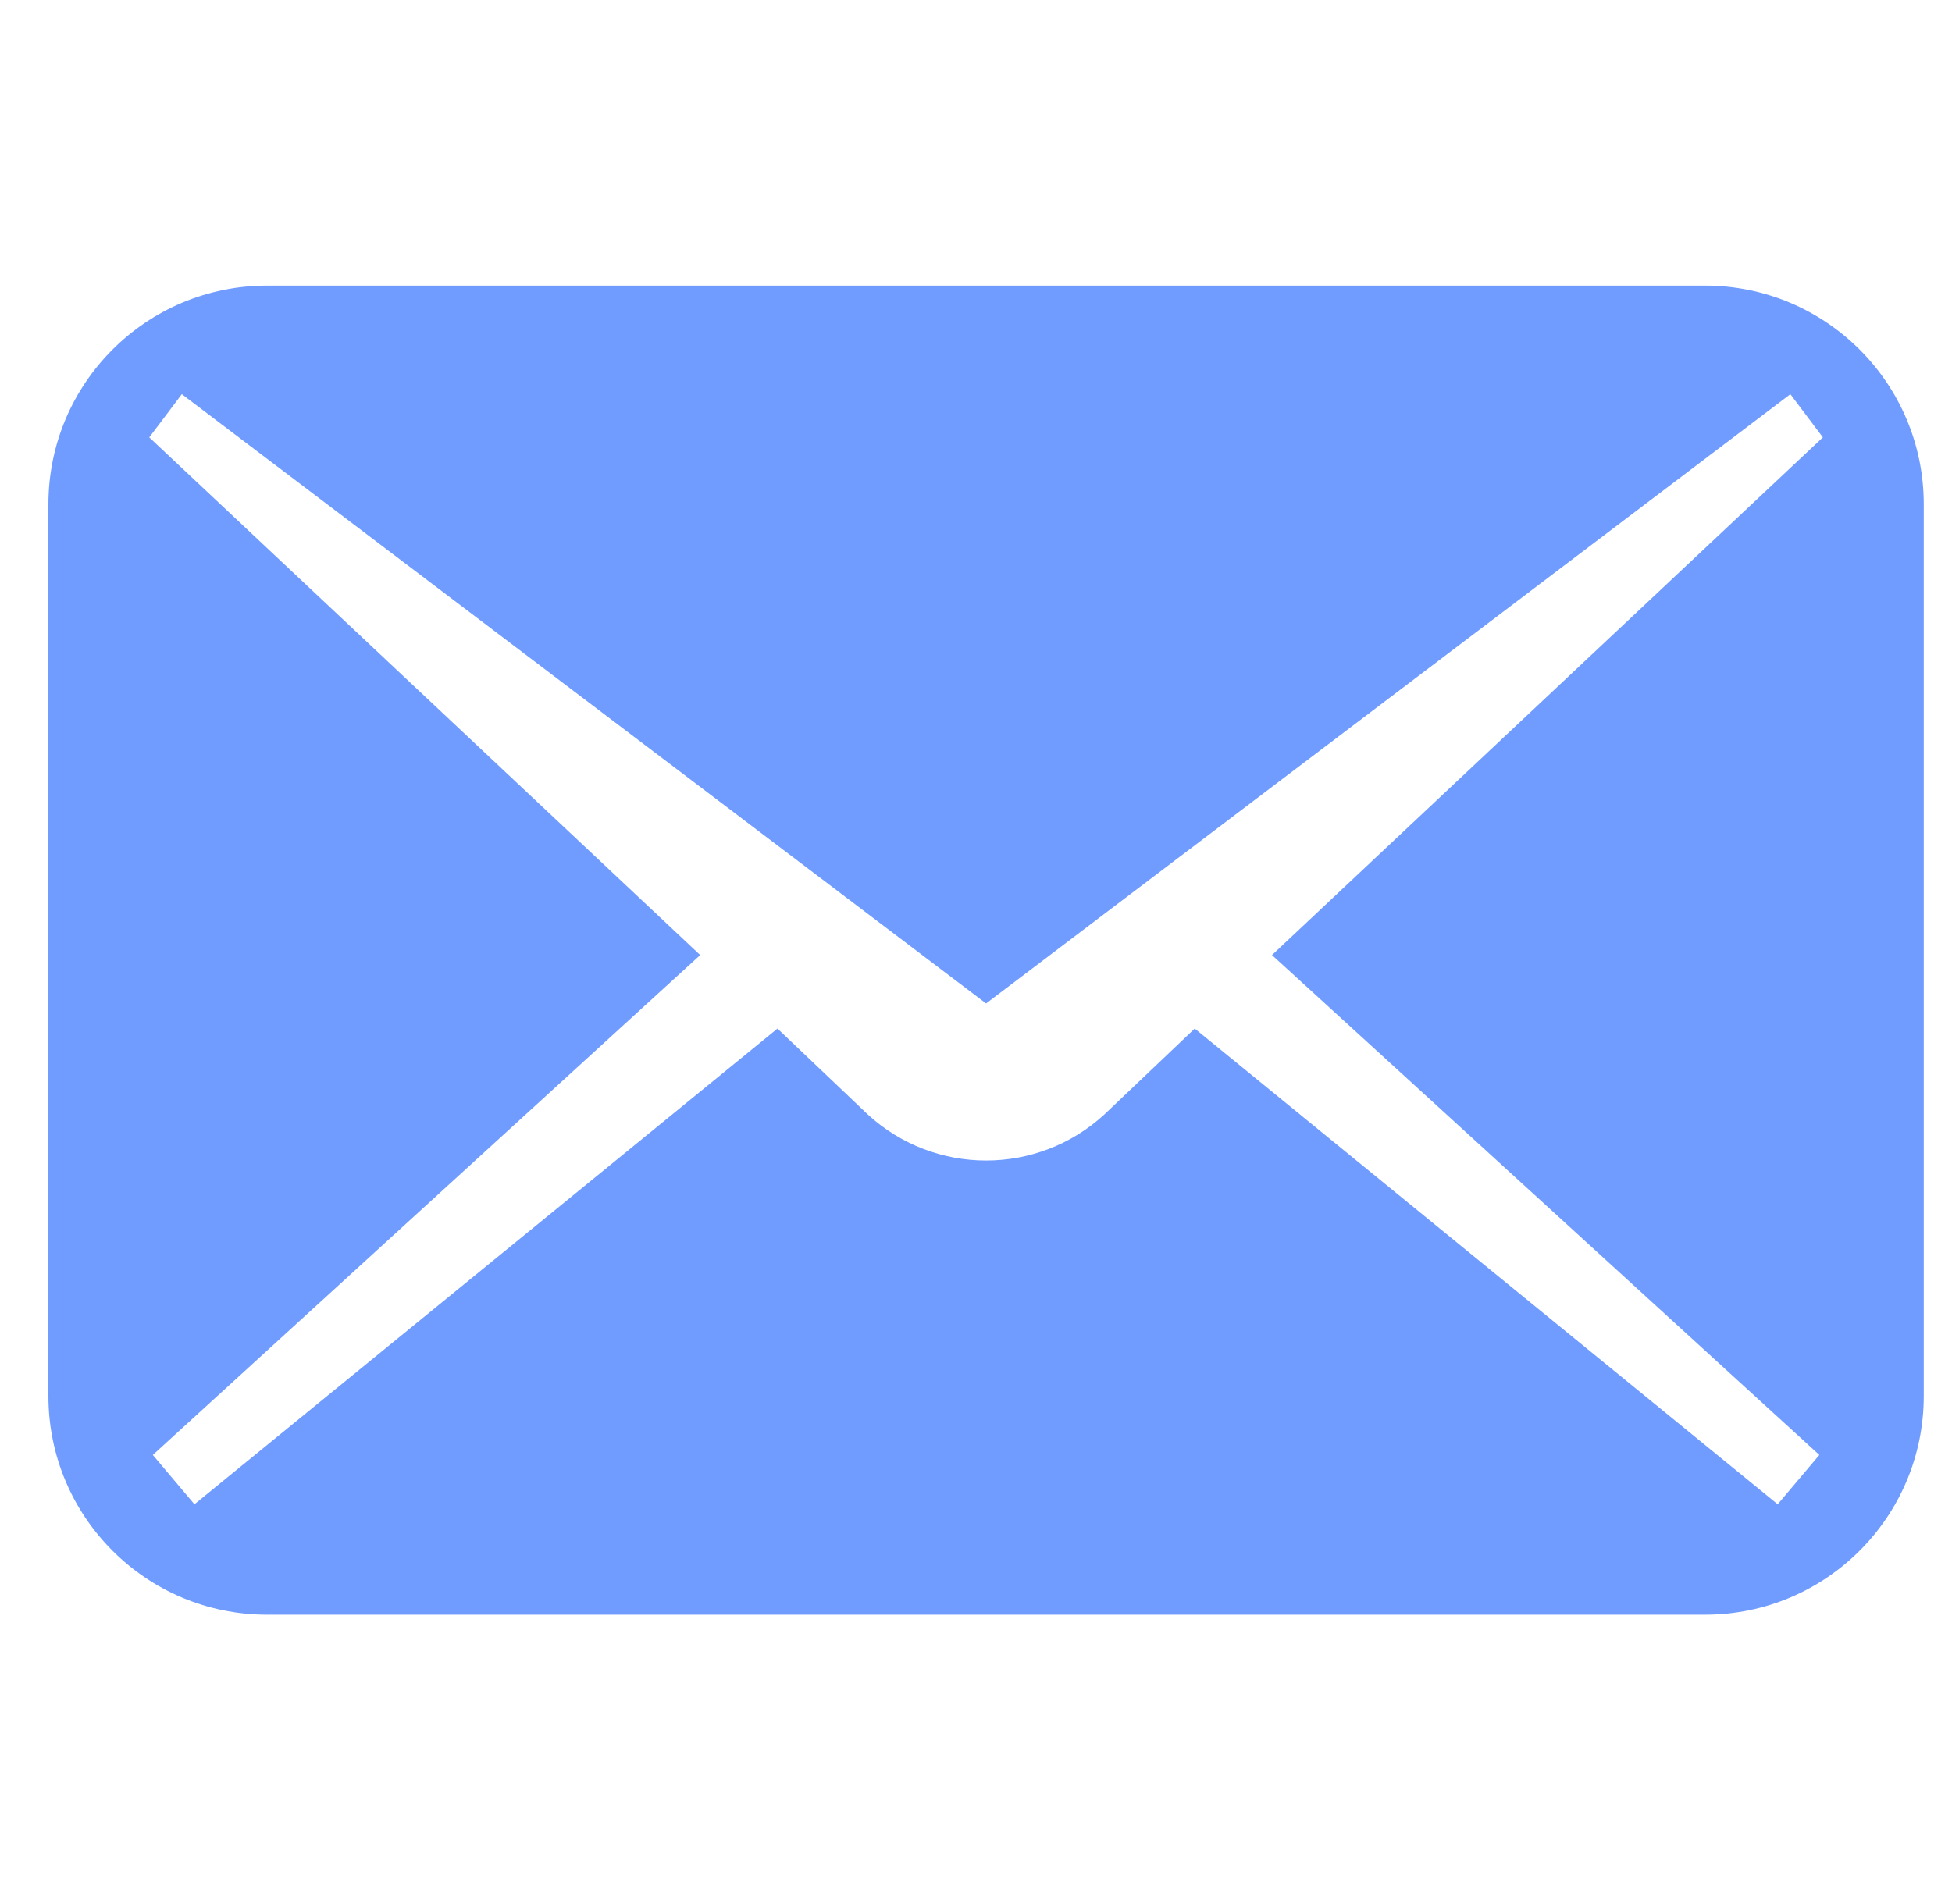 <svg width="41" height="40" viewBox="0 0 41 40" fill="none" xmlns="http://www.w3.org/2000/svg">
<g clip-path="url(#clip0_4822_53965)">
<path d="M35.813 6H5.61C3.073 6 1.017 8.056 1.017 10.593V29.329C1.017 31.866 3.073 33.922 5.61 33.922H35.813C38.35 33.922 40.407 31.866 40.407 29.329V10.593C40.407 8.056 38.35 6 35.813 6ZM38.214 30.566L37.339 31.602L25.094 21.608L23.197 23.412C21.792 24.703 19.632 24.703 18.226 23.412L16.33 21.608L4.084 31.602L3.21 30.566L14.707 20.064L3.135 9.188L3.819 8.281L20.712 21.081L37.605 8.281L38.288 9.188L26.717 20.064L38.214 30.566Z" fill="#709CFF"/>
</g>
<defs>
<clipPath id="clip0_4822_53965">
<rect width="40" height="40" fill="white" transform="translate(0.872)"/>
</clipPath>
</defs>
</svg>
